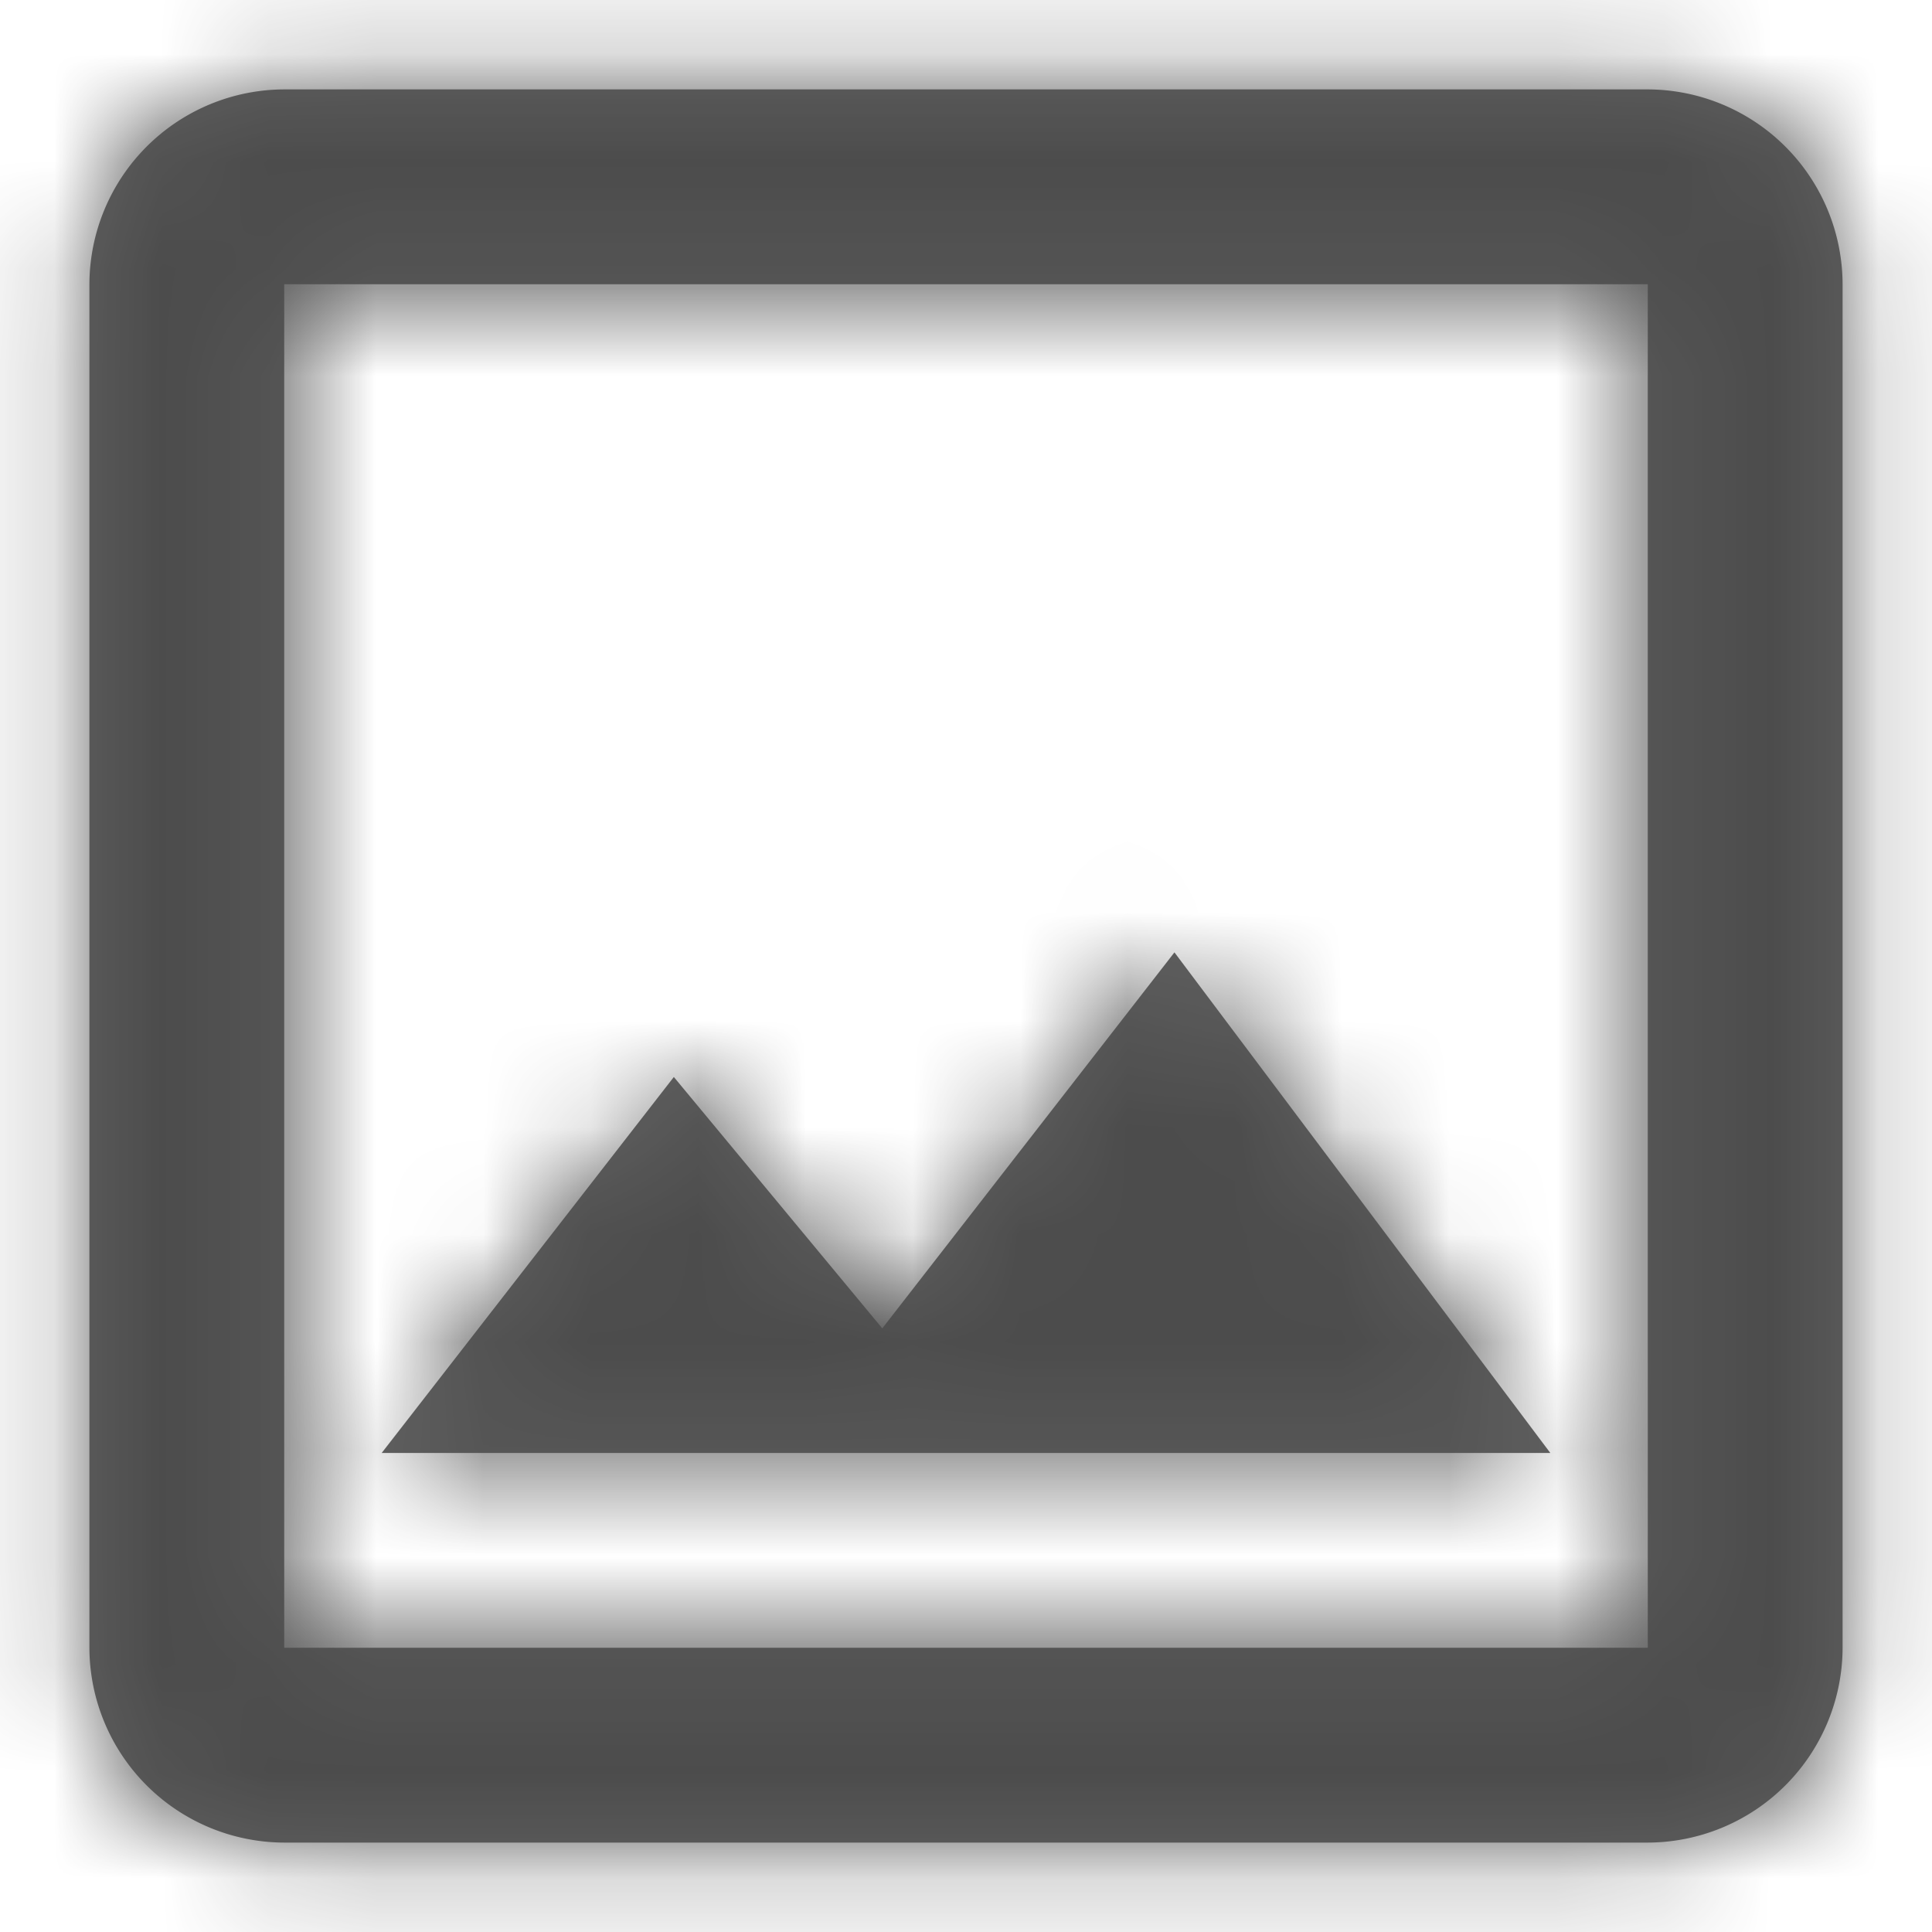 <svg xmlns="http://www.w3.org/2000/svg" xmlns:xlink="http://www.w3.org/1999/xlink" width="18" height="18" viewBox="0 0 18 18">
    <defs>
        <path id="a" d="M.833 2.648v12.704a1.82 1.82 0 0 0 1.815 1.815h12.704a1.82 1.82 0 0 0 1.815-1.815V2.648A1.82 1.82 0 0 0 15.352.833H2.648A1.82 1.82 0 0 0 .833 2.648zm14.519 12.704H2.648V2.648h12.704v12.704zm-4.41-6.479L8.22 12.376l-1.942-2.342-2.722 3.503h10.888l-3.502-4.664z"/>
    </defs>
    <g fill="none" fill-rule="evenodd" opacity=".7">
        <mask id="b" fill="#fff">
            <use xlink:href="#a"/>
        </mask>
        <use fill="#1D1D1D" xlink:href="#a"/>
        <path fill="#000" d="M-1-1h20v20H-1z" mask="url(#b)"/>
    </g>
</svg>

